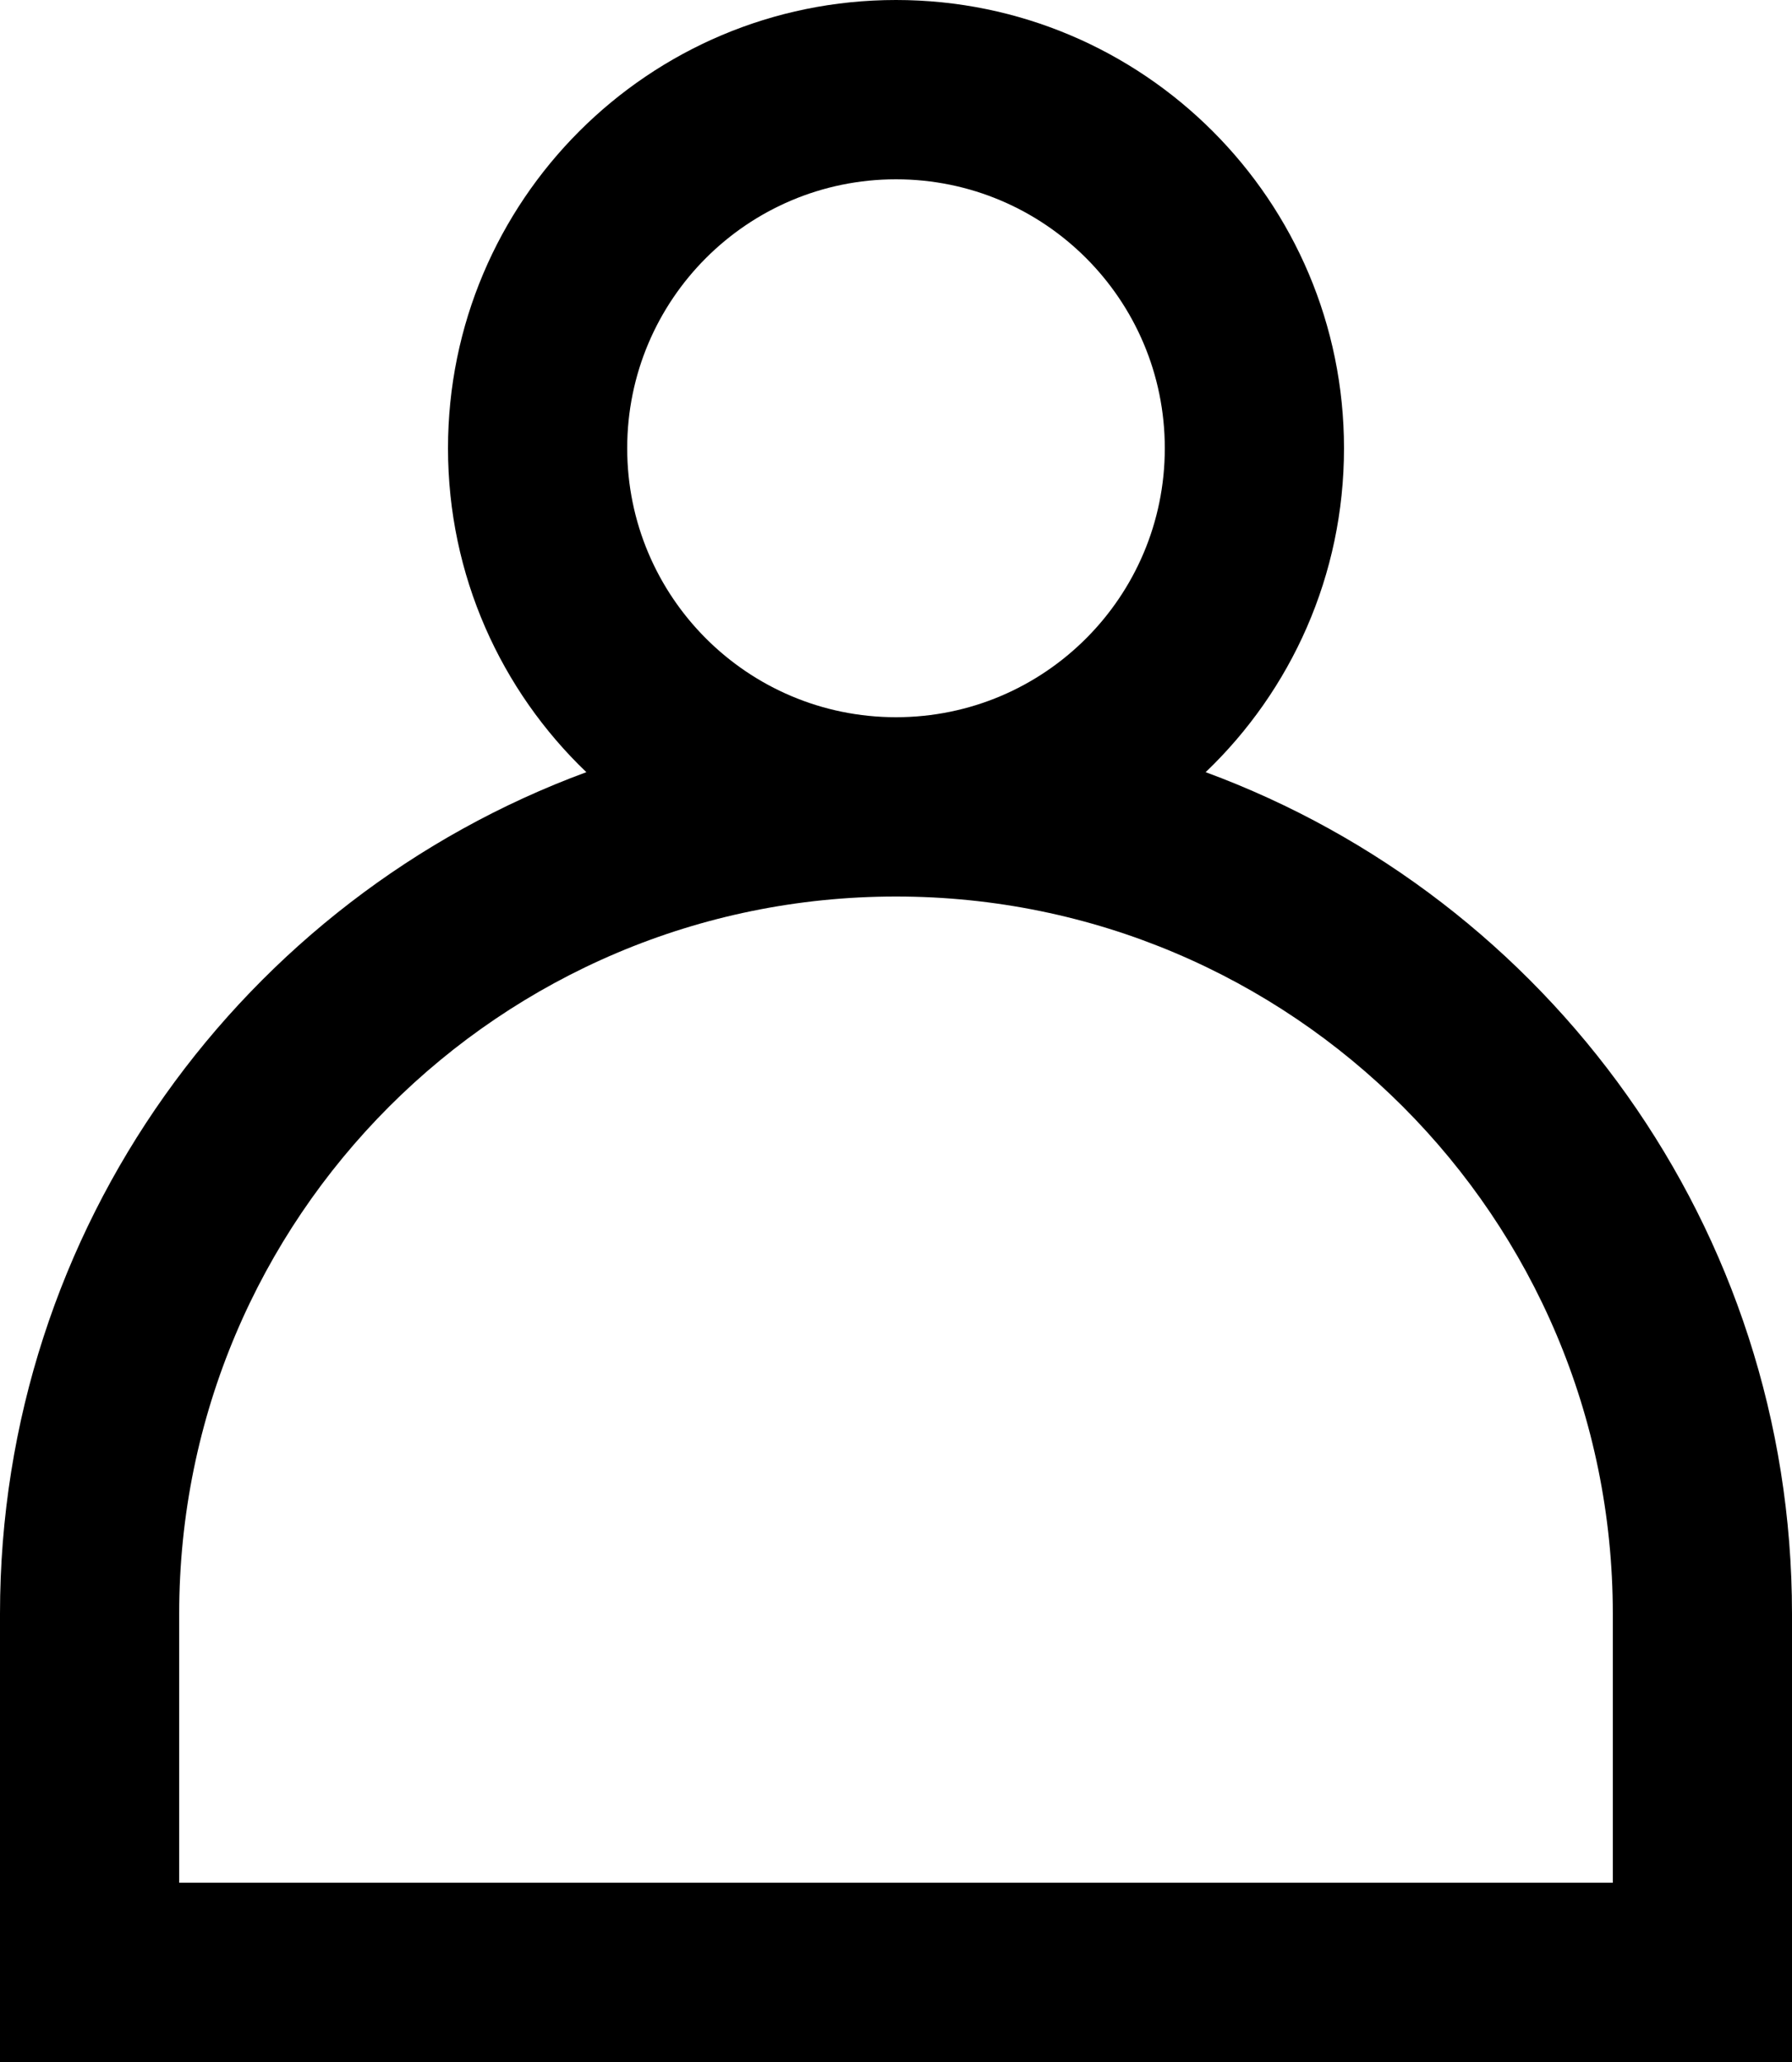 <svg width="20" height="23" viewBox="0 0 20 23" fill="none" xmlns="http://www.w3.org/2000/svg">
<path fill-rule="evenodd" clip-rule="evenodd" d="M13 5C13 6.657 11.657 8 10 8C8.343 8 7 6.657 7 5C7 3.343 8.343 2 10 2C11.657 2 13 3.343 13 5ZM13.456 8.613C14.408 7.703 15 6.421 15 5C15 2.239 12.761 0 10 0C7.239 0 5 2.239 5 5C5 6.421 5.593 7.703 6.544 8.613C2.724 10.02 0 13.692 0 18V23H20V18C20 13.692 17.276 10.02 13.456 8.613ZM10 10C5.582 10 2 13.582 2 18V21H18V18C18 13.582 14.418 10 10 10Z" fill="black"/>
</svg>
